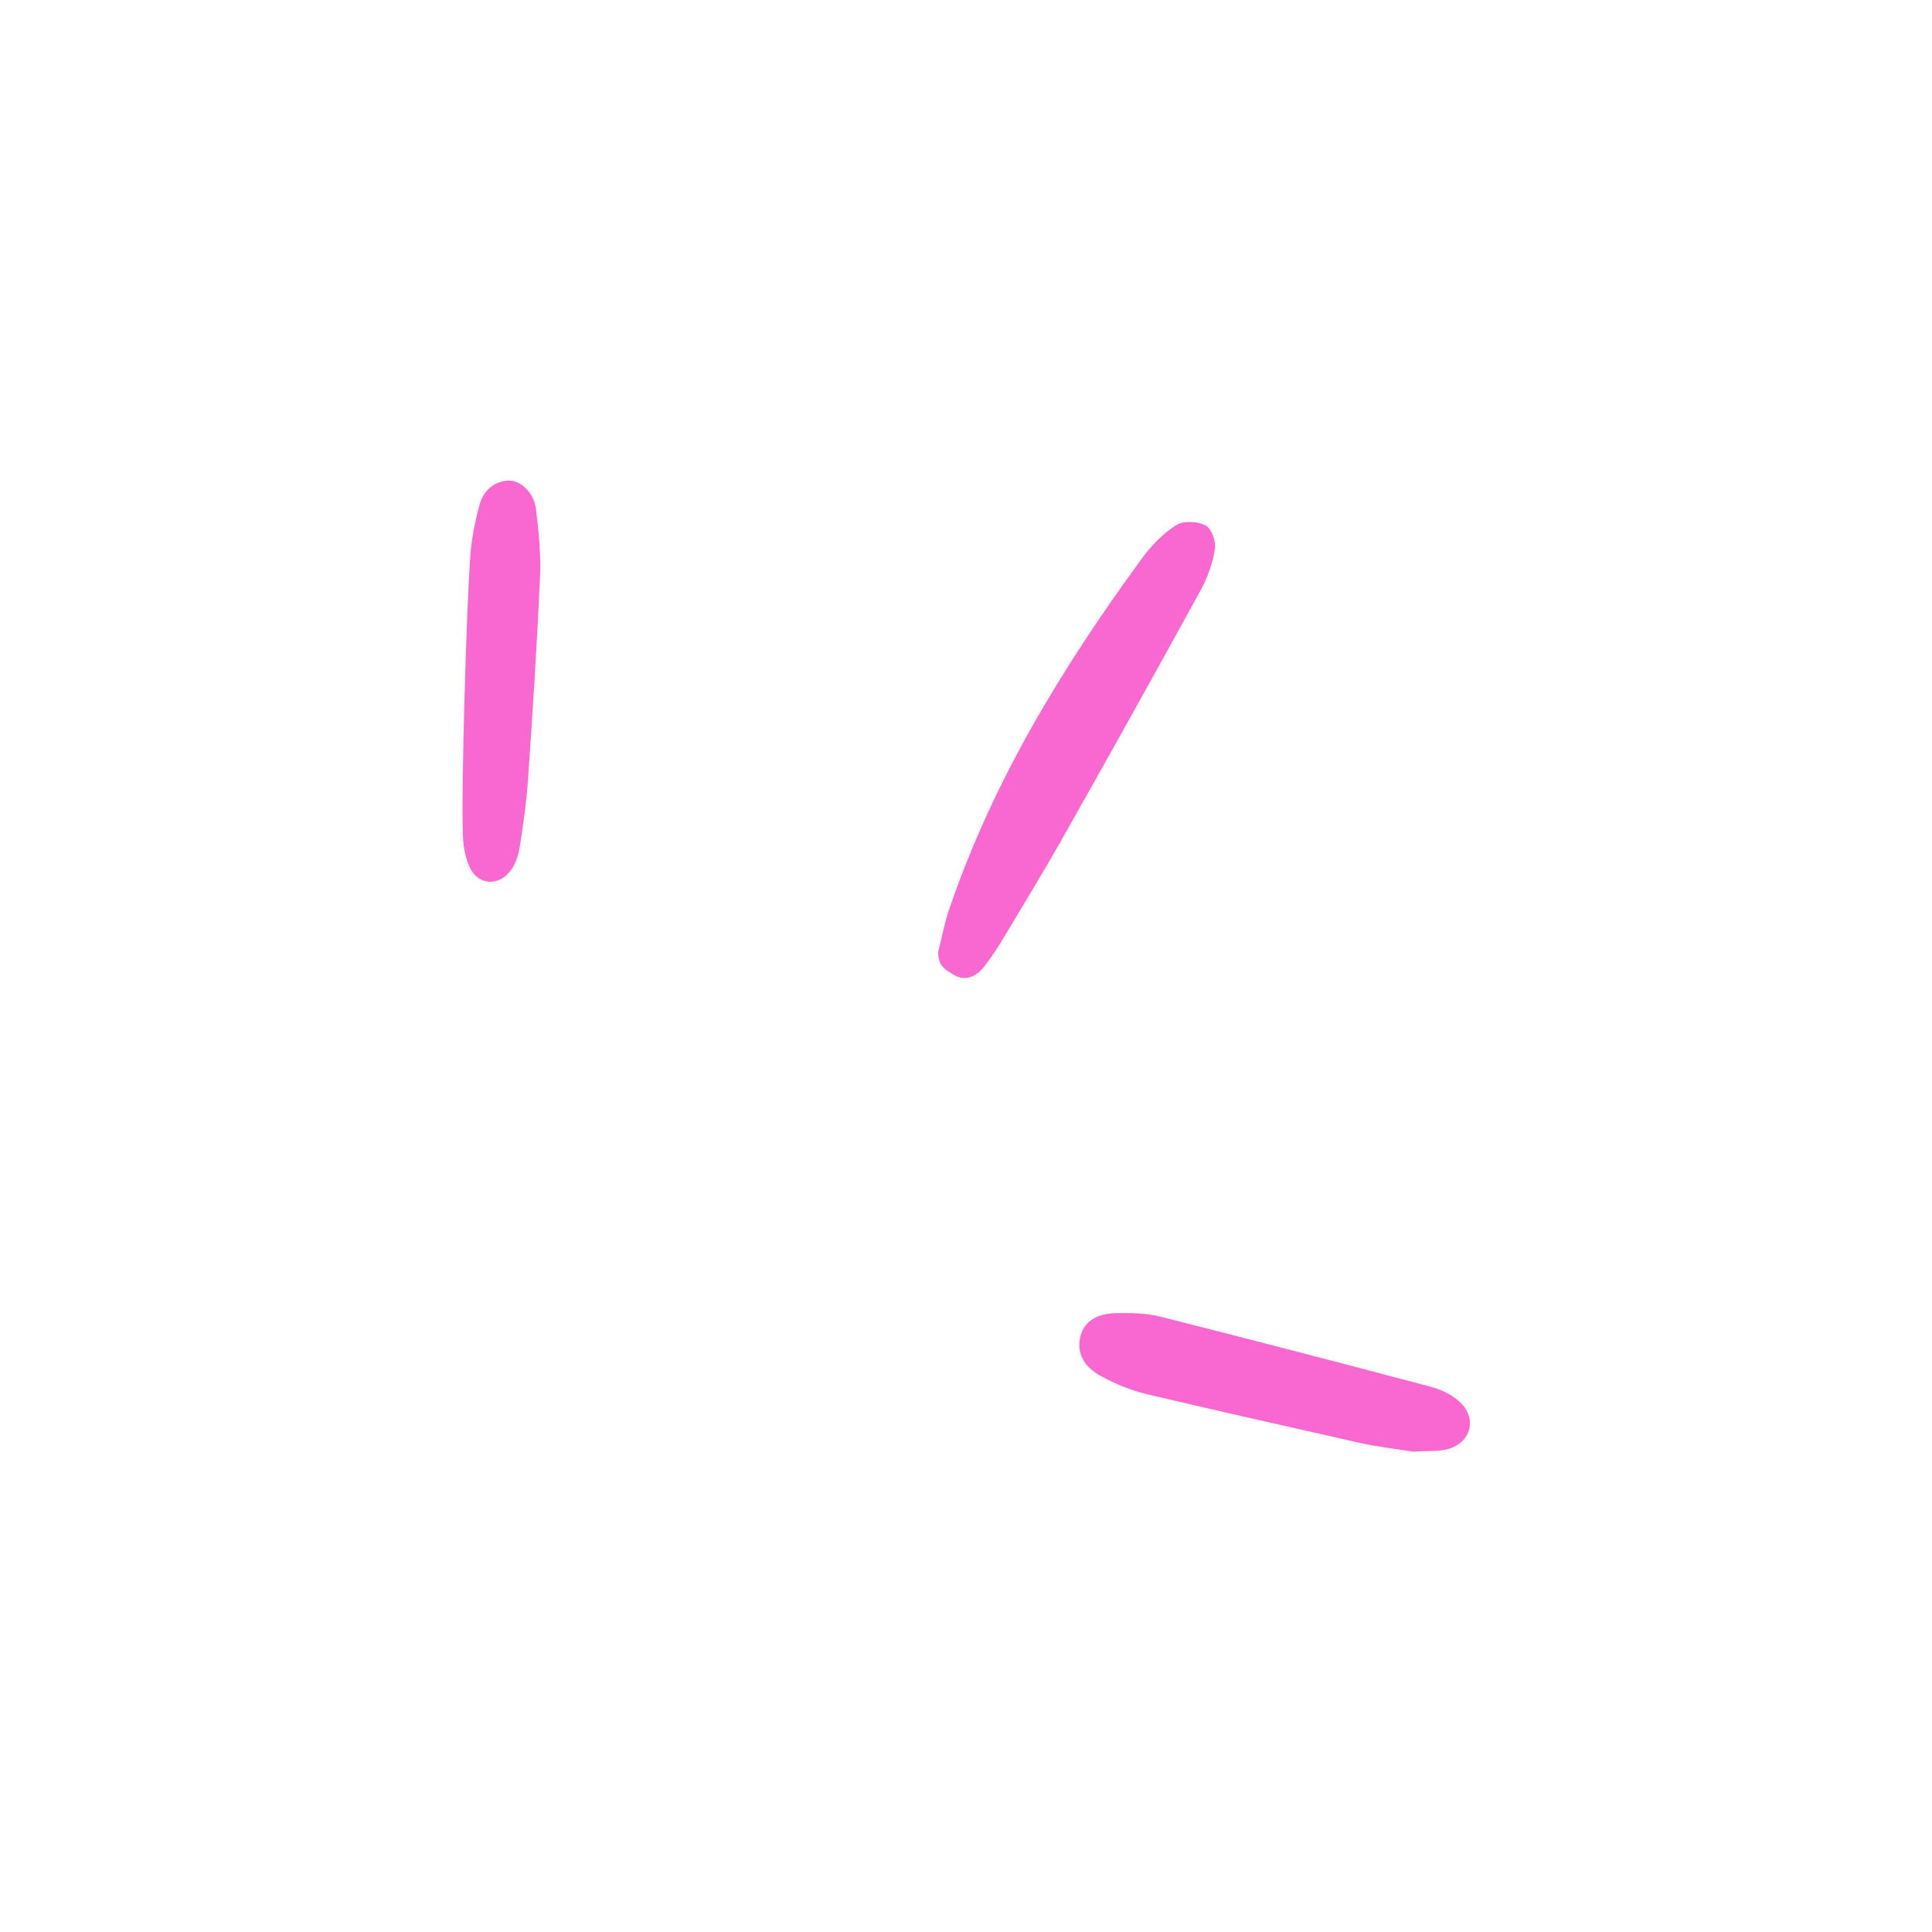 <?xml version="1.0" encoding="UTF-8"?> <svg xmlns="http://www.w3.org/2000/svg" width="502" height="502" viewBox="0 0 502 502" fill="none"><path d="M243.764 247.424C244.81 243.241 245.42 239.842 246.553 236.53C257.882 203.063 276.097 173.257 296.84 144.932C299.28 141.621 302.33 138.483 305.729 136.391C307.56 135.258 311.22 135.433 313.312 136.566C314.88 137.437 316.013 140.836 315.665 142.754C315.055 146.414 313.747 150.162 311.917 153.473C299.89 175.349 287.776 197.137 275.487 218.838C270.868 226.943 265.988 234.961 261.194 242.979C259.625 245.681 257.882 248.296 256.052 250.736C254.048 253.525 250.997 255.181 247.947 253.35C245.943 252.13 243.764 251.259 243.764 247.424Z" fill="#F967D0"></path><path d="M367.174 377.197C362.991 376.5 358.11 375.977 353.404 374.931C334.841 370.748 316.277 366.565 297.801 362.207C293.792 361.249 289.87 359.593 286.297 357.675C281.503 355.148 279.847 351.575 280.632 347.653C281.416 343.731 284.553 341.291 290.044 341.203C293.792 341.116 297.801 341.203 301.374 342.075C324.818 348.001 348.262 354.102 371.619 360.29C374.234 360.987 376.935 362.207 378.94 363.95C383.995 368.221 382.426 374.931 375.977 376.587C373.449 377.197 370.573 376.936 367.174 377.197Z" fill="#F967D0"></path><path d="M122.274 143.539C122.623 139.443 123.494 135.347 124.54 131.338C125.499 127.765 127.939 125.237 131.861 124.889C135.173 124.627 138.746 127.939 139.269 132.297C139.966 138.136 140.576 144.062 140.315 149.901C139.53 167.506 138.397 185.198 137.177 202.803C136.741 208.642 135.957 214.482 134.998 220.321C134.65 222.325 133.952 224.417 132.819 225.986C129.769 230.431 124.191 230.082 122.013 225.289C120.792 222.587 120.269 219.275 120.269 216.312C119.834 206.551 121.141 158.007 122.274 143.539Z" fill="#F967D0"></path></svg> 